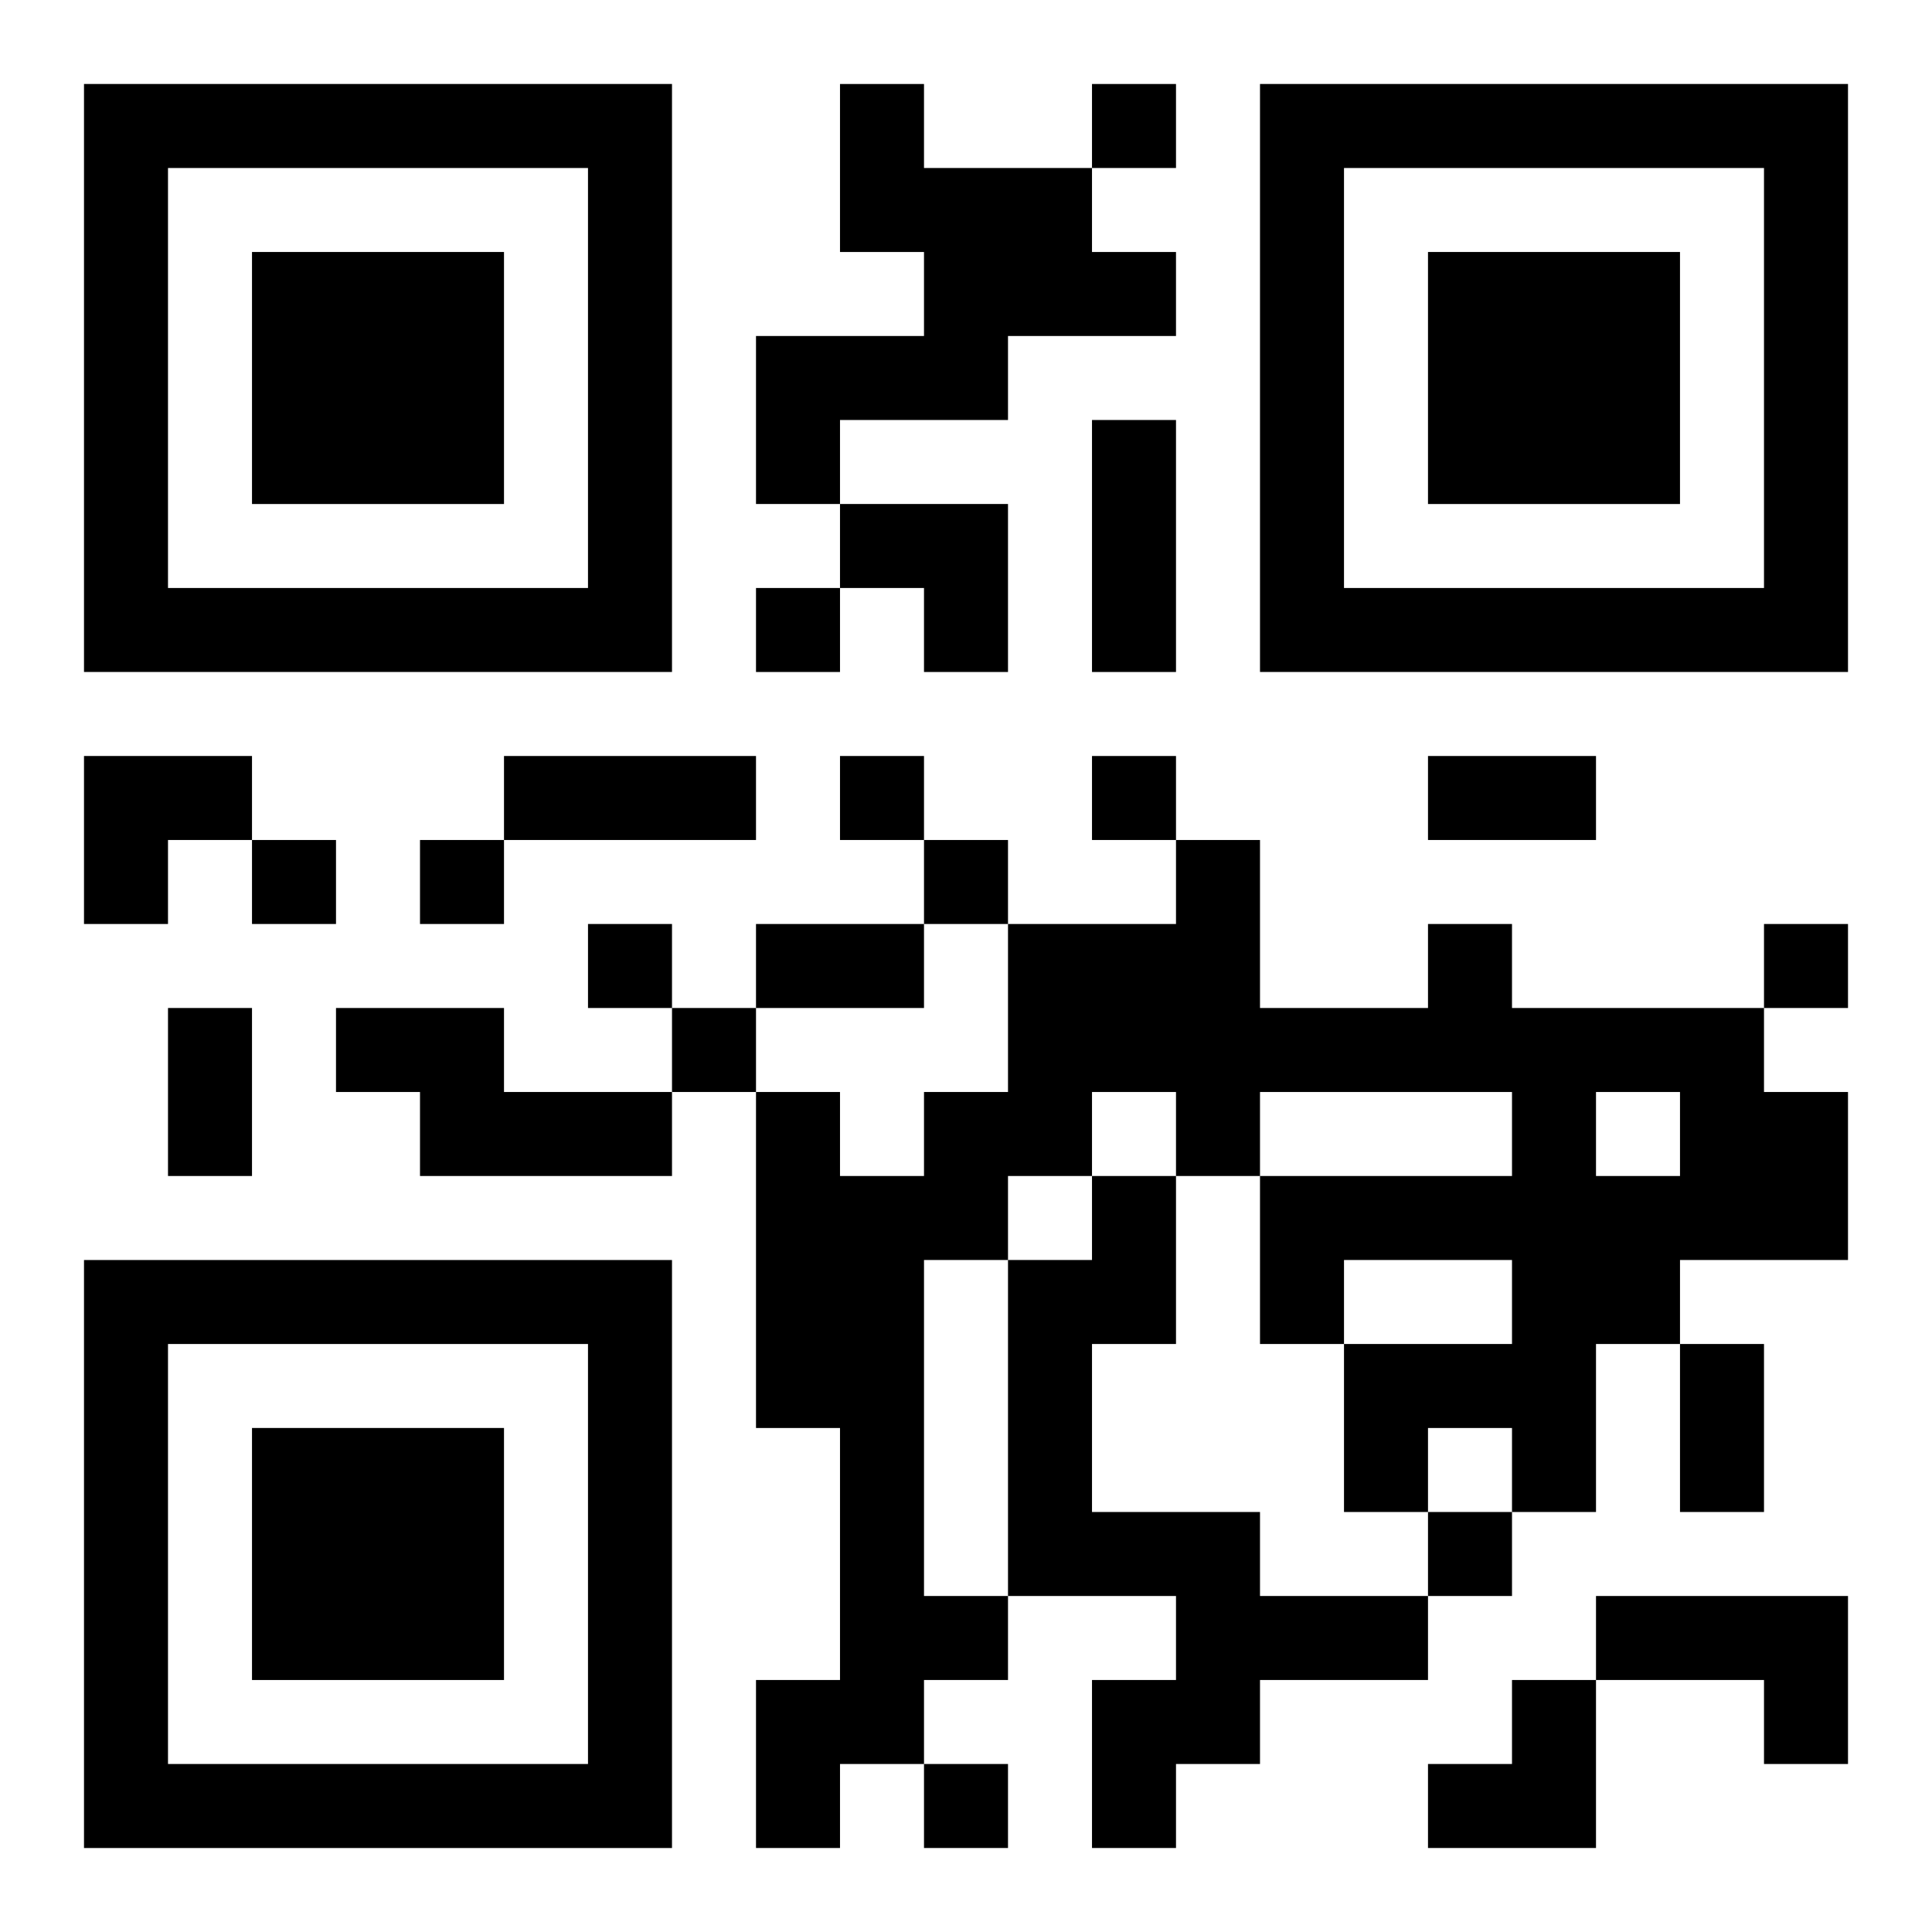 <?xml version="1.0" encoding="UTF-8"?>
<svg width="250" height="250" baseProfile="full" version="1.1" viewBox="-1 -1 23 23" xmlns="http://www.w3.org/2000/svg" xmlns:xlink="http://www.w3.org/1999/xlink"><symbol id="a"><path d="m0 7v7h7v-7h-7zm1 1h5v5h-5v-5zm1 1v3h3v-3h-3z"/></symbol><use y="-7" xlink:href="#a"/><use y="7" xlink:href="#a"/><use x="14" y="-7" xlink:href="#a"/><path d="m9 0h1v1h2v1h1v1h-2v1h-2v1h-1v-2h2v-1h-1v-2m7 10h1v1h3v1h1v2h-2v1h-1v2h-1v-1h-1v1h-1v-2h2v-1h-2v1h-1v-2h3v-1h-3v1h-1v-1h-1v1h-1v1h-1v4h1v1h-1v1h-1v1h-1v-2h1v-3h-1v-4h1v1h1v-1h1v-2h2v-1h1v2h2v-1m2 2v1h1v-1h-1m-15-1h2v1h2v1h-3v-1h-1v-1m9 2h1v2h-1v2h2v1h2v1h-2v1h-1v1h-1v-2h1v-1h-2v-4h1v-1m6 5h3v2h-1v-1h-2v-1m-6-18v1h1v-1h-1m-4 6v1h1v-1h-1m1 2v1h1v-1h-1m3 0v1h1v-1h-1m-10 1v1h1v-1h-1m2 0v1h1v-1h-1m6 0v1h1v-1h-1m-4 1v1h1v-1h-1m14 0v1h1v-1h-1m-13 1v1h1v-1h-1m9 6v1h1v-1h-1m-6 3v1h1v-1h-1m2-16h1v3h-1v-3m-7 4h3v1h-3v-1m11 0h2v1h-2v-1m-8 2h2v1h-2v-1m-7 1h1v2h-1v-2m18 4h1v2h-1v-2m-10-10h2v2h-1v-1h-1zm-9 3h2v1h-1v1h-1zm16 11m1 0h1v2h-2v-1h1z"/></svg>

